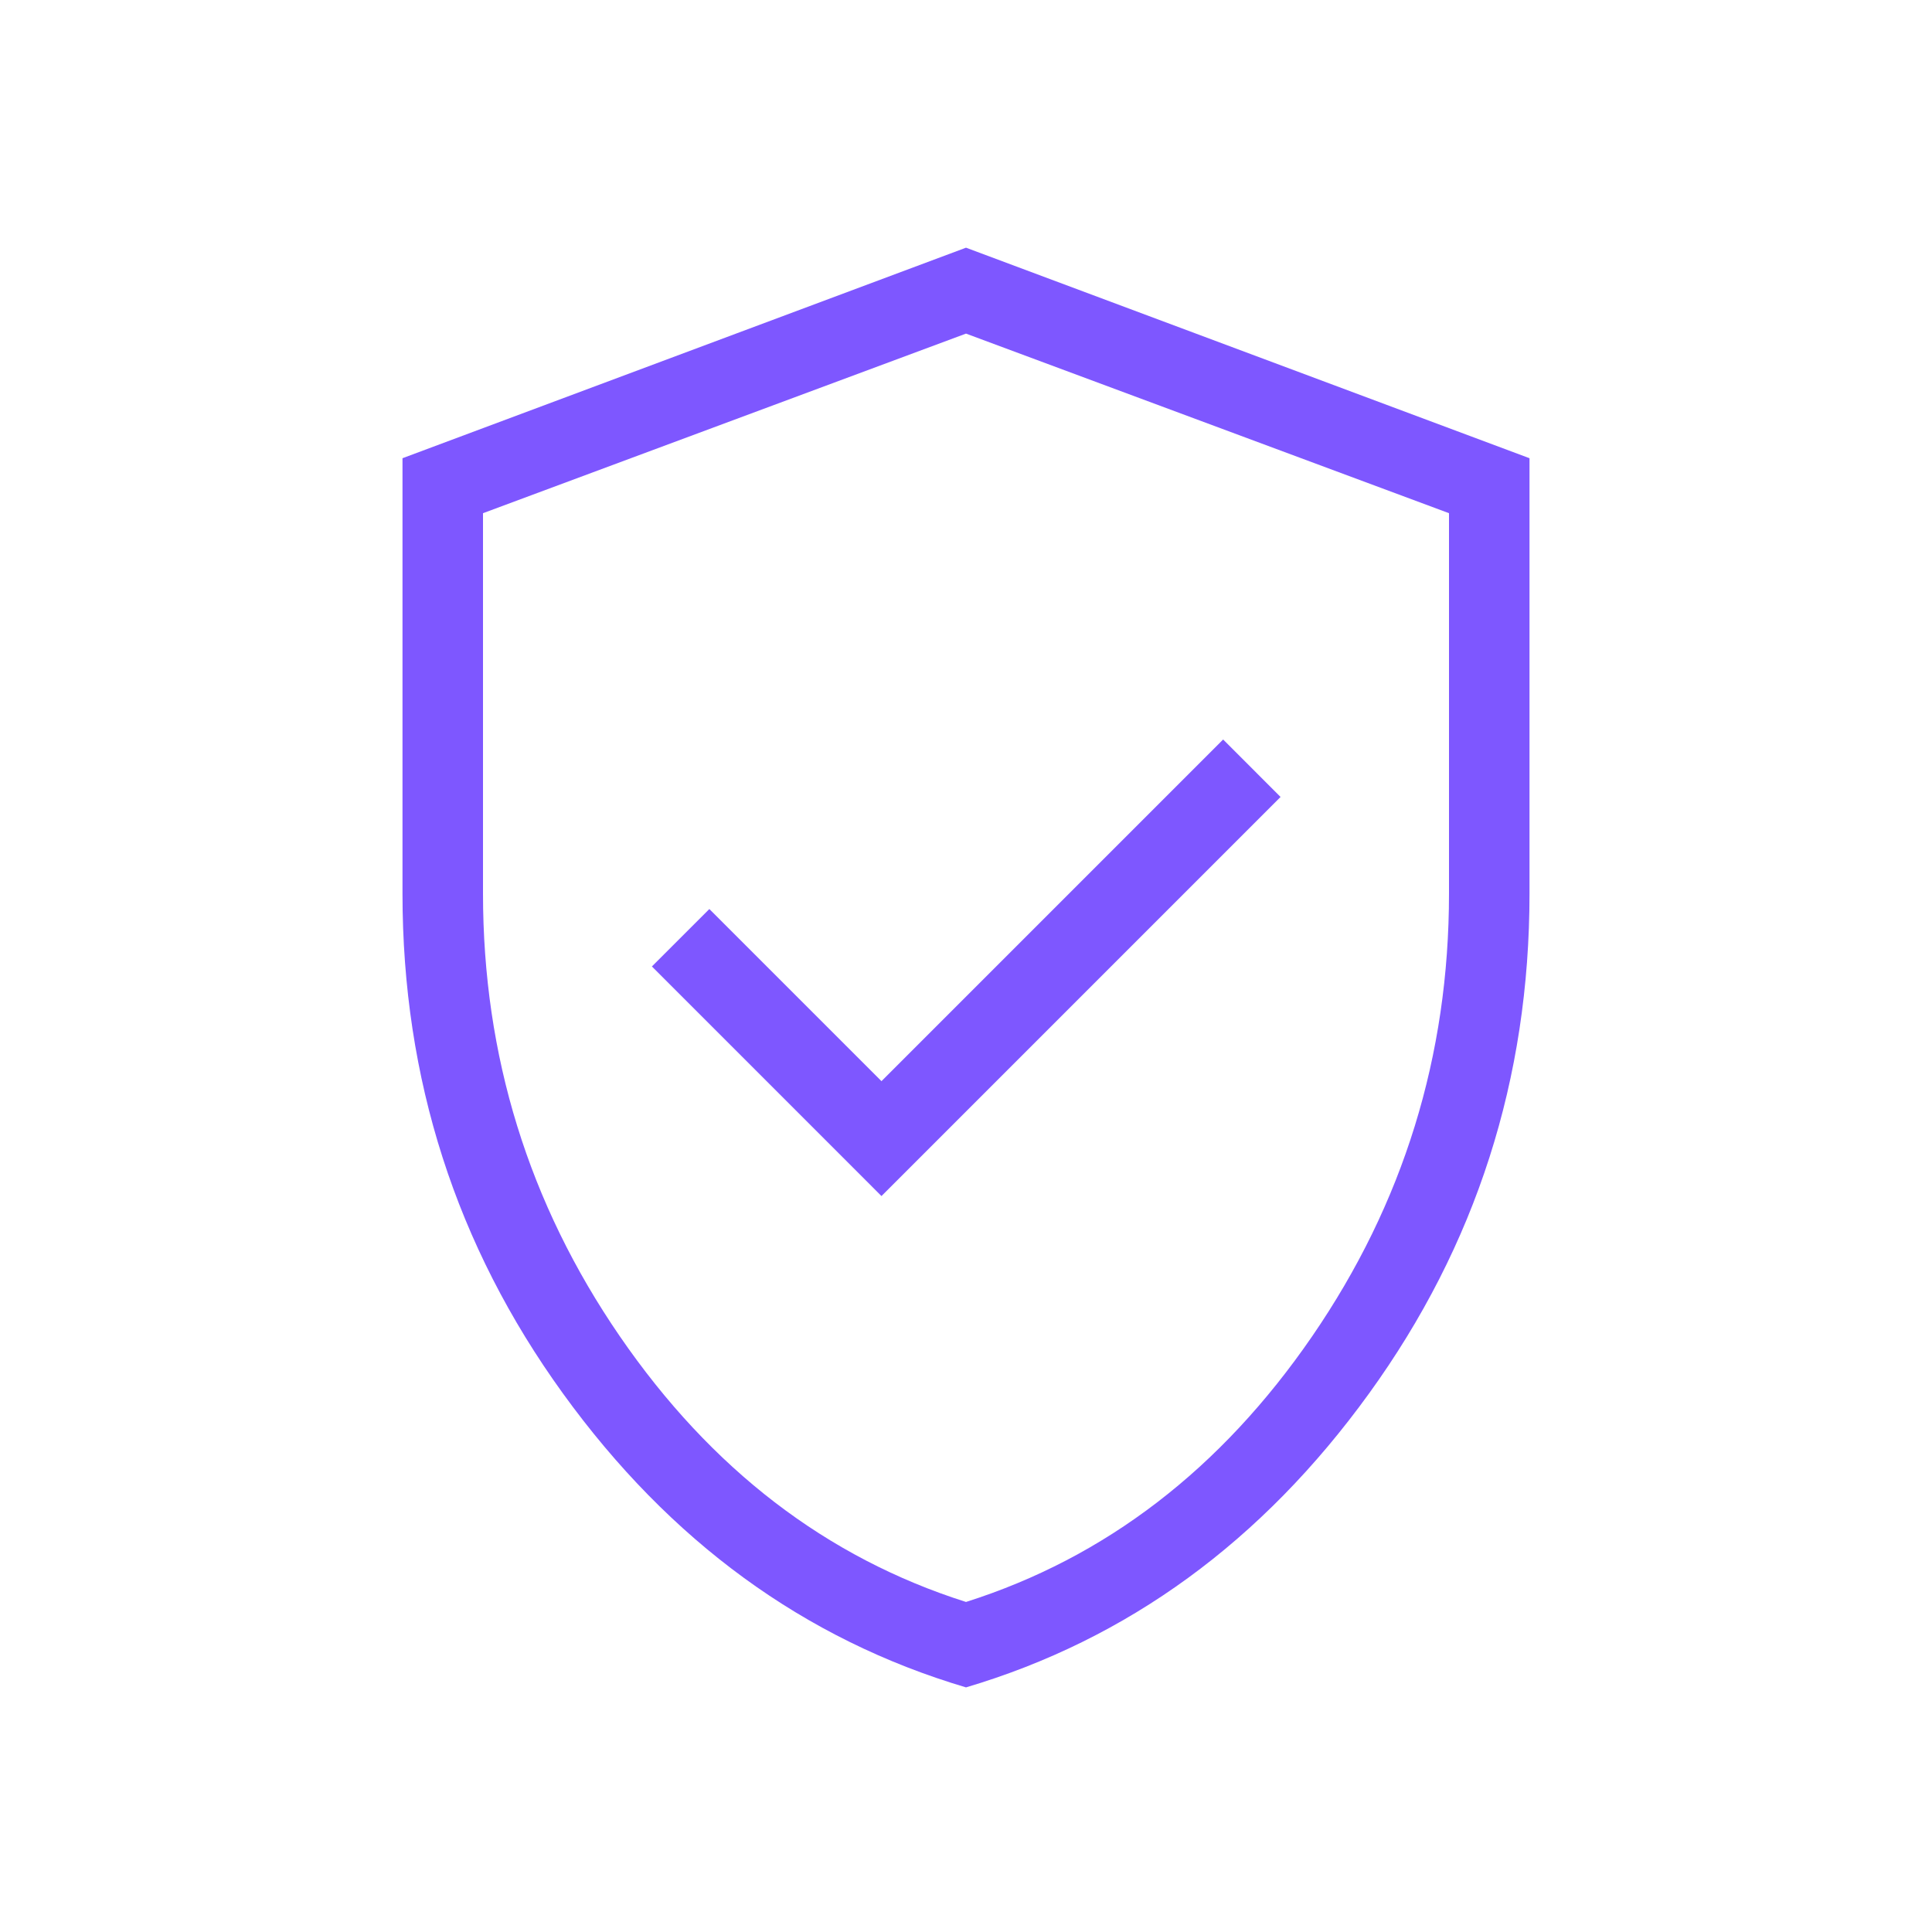 <?xml version="1.0" encoding="UTF-8" standalone="no"?>
<!DOCTYPE svg PUBLIC "-//W3C//DTD SVG 1.1//EN" "http://www.w3.org/Graphics/SVG/1.1/DTD/svg11.dtd">
<svg width="100%" height="100%" viewBox="0 0 64 64" version="1.1" xmlns="http://www.w3.org/2000/svg" xmlns:xlink="http://www.w3.org/1999/xlink" xml:space="preserve" xmlns:serif="http://www.serif.com/" style="fill-rule:evenodd;clip-rule:evenodd;stroke-linejoin:round;stroke-miterlimit:2;">
    <path d="M29.2,39.621L42.42,26.4L40.518,24.497L29.2,35.815L23.498,30.113L21.595,32.015L29.2,39.621ZM32,55.897C26.643,54.308 22.192,51.062 18.649,46.161C15.105,41.261 13.333,35.74 13.333,29.6L13.333,15.179L32,8.205L50.667,15.179L50.667,29.6C50.667,35.74 48.895,41.261 45.351,46.161C41.808,51.062 37.357,54.308 32,55.897ZM32,53.067C36.622,51.6 40.444,48.667 43.467,44.267C46.489,39.867 48,34.978 48,29.6L48,17L32,11.051L16,17L16,29.6C16,34.978 17.511,39.867 20.533,44.267C23.555,48.667 27.378,51.6 32,53.067Z" style="fill:rgb(126,87,255);fill-rule:nonzero;"/>
</svg>
